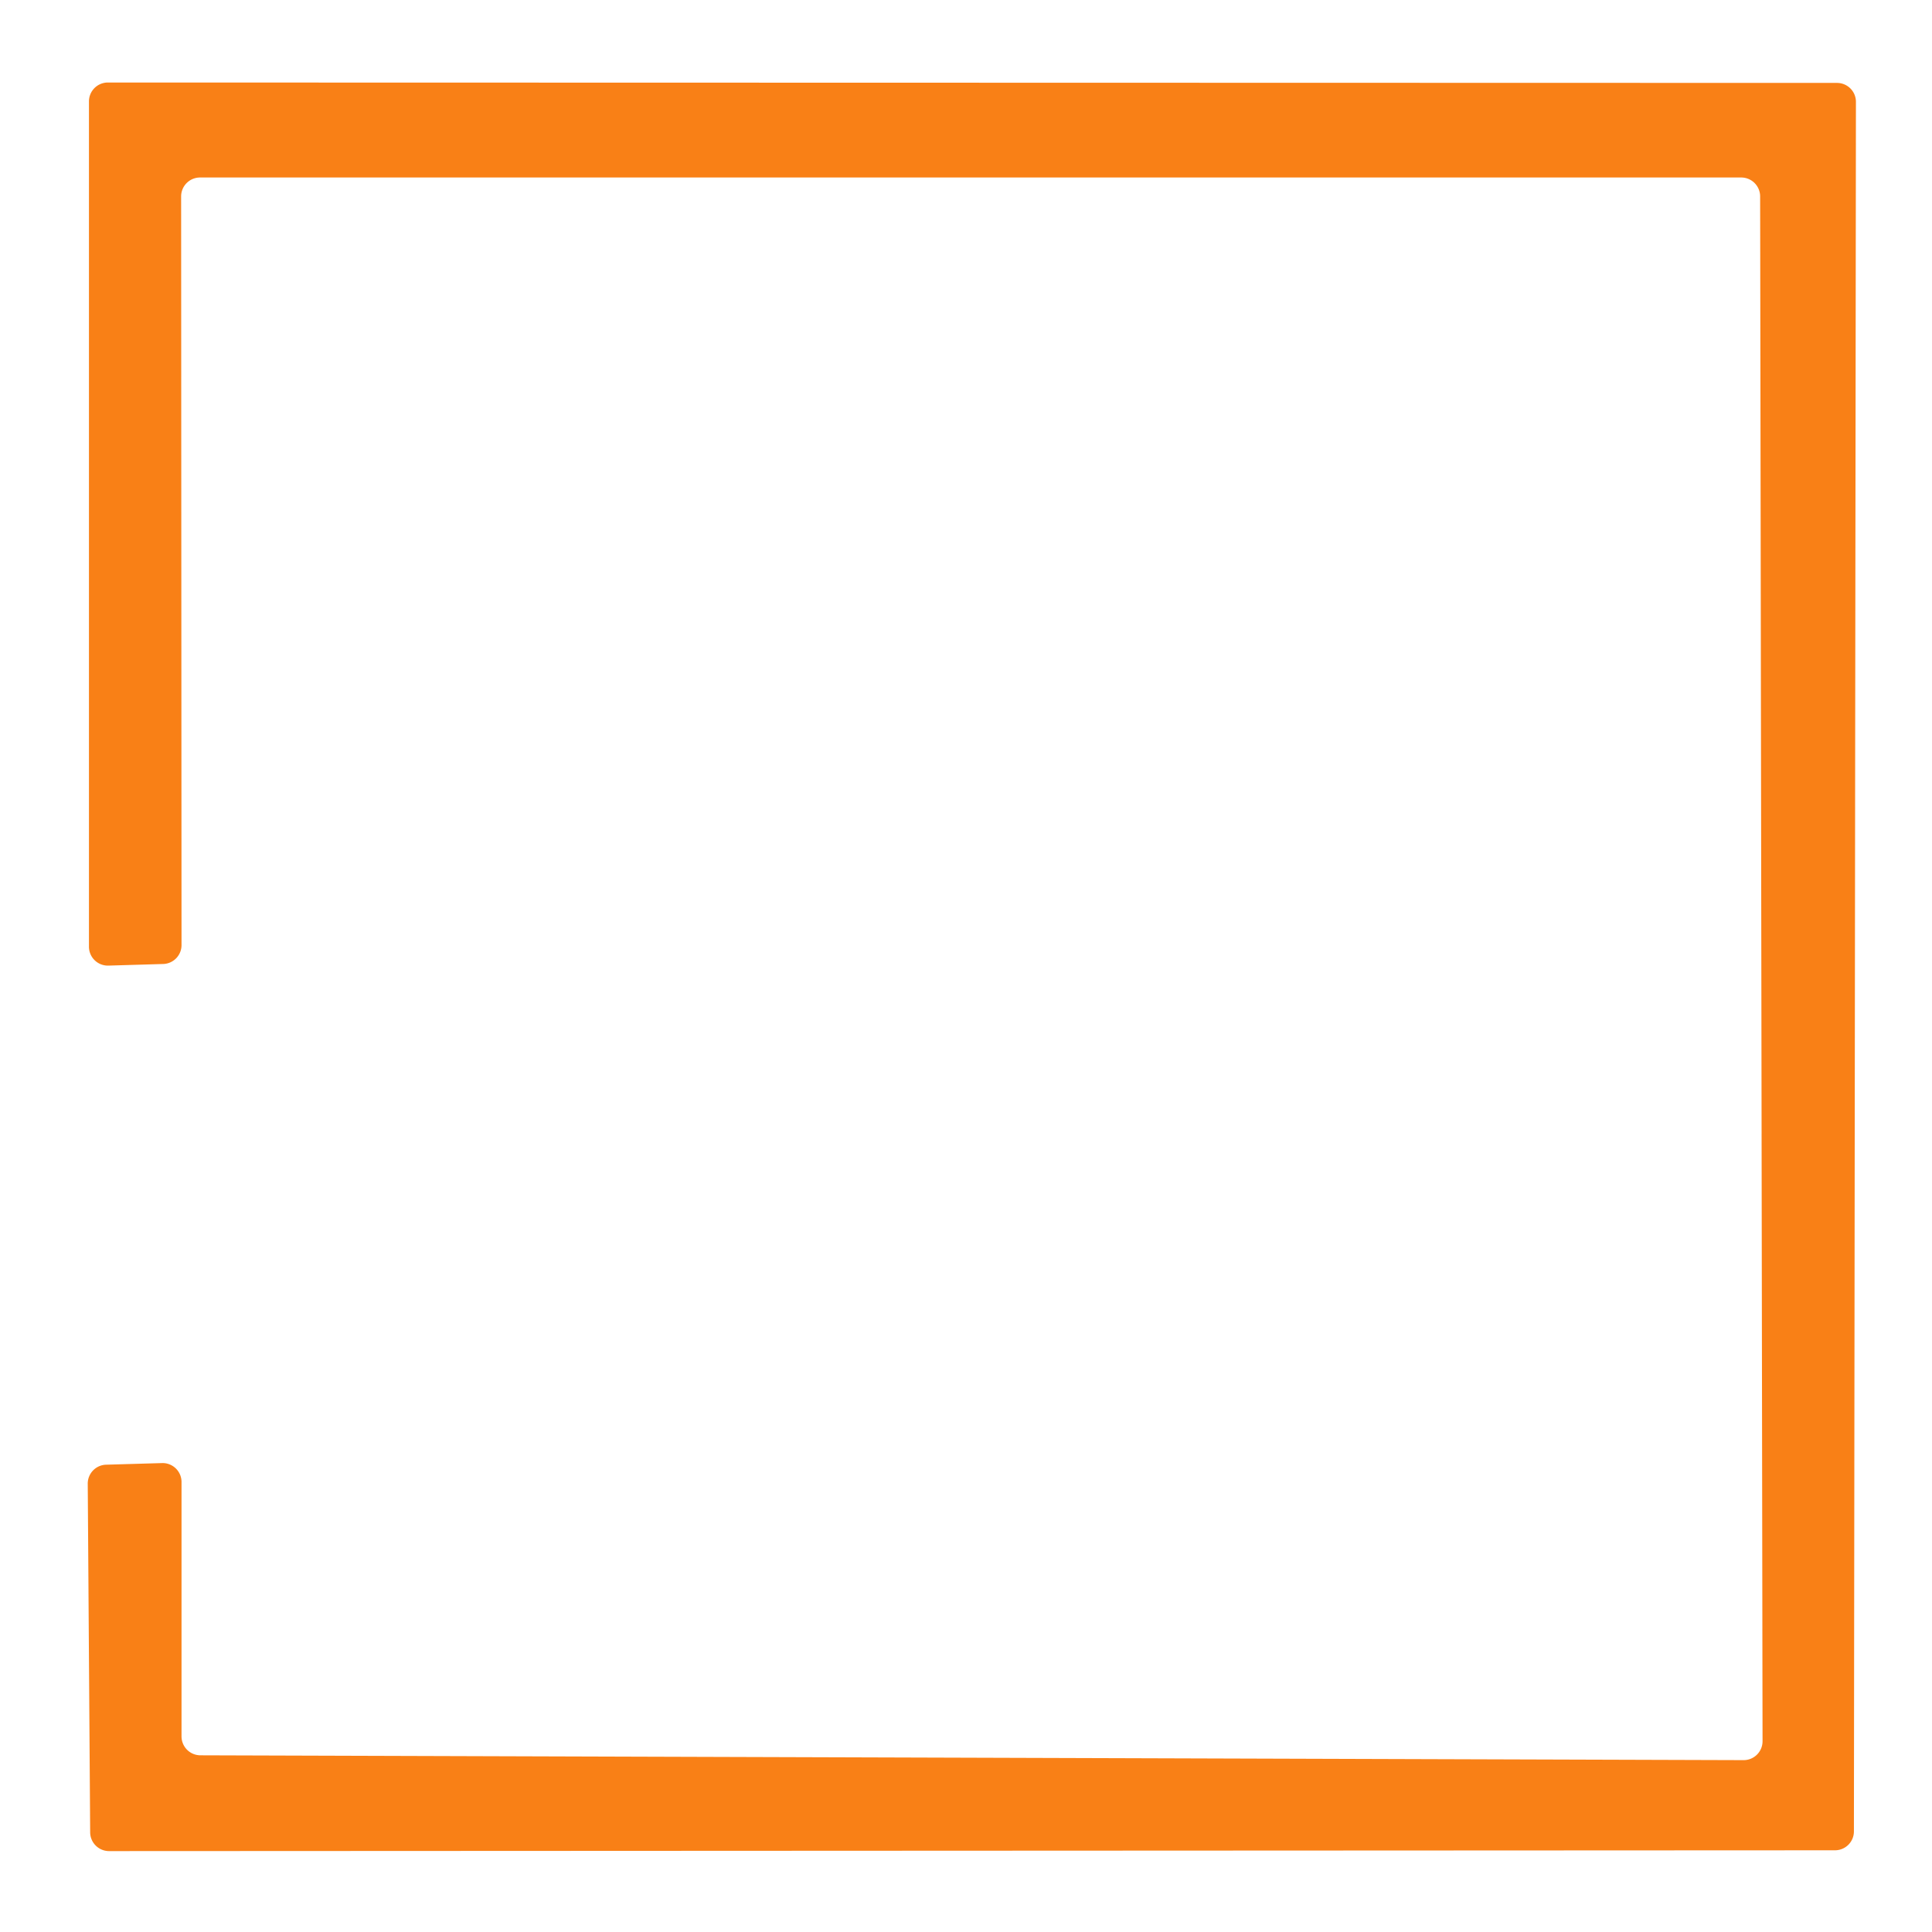 <?xml version="1.0" encoding="UTF-8" standalone="no"?>
<!DOCTYPE svg PUBLIC "-//W3C//DTD SVG 1.1//EN" "http://www.w3.org/Graphics/SVG/1.1/DTD/svg11.dtd">
<svg xmlns="http://www.w3.org/2000/svg" version="1.1" viewBox="0.00 0.00 48.00 48.00">
<path fill="#f98016" fill-opacity="0.996" d="
  M 43.26 4.41
  L 4.97 4.41
  A 0.47 0.47 0.0 0 0 4.50 4.88
  L 4.51 23.48
  A 0.47 0.47 0.0 0 1 4.06 23.95
  L 2.70 23.99
  A 0.47 0.47 0.0 0 1 2.21 23.52
  L 2.21 2.52
  A 0.47 0.47 0.0 0 1 2.68 2.05
  L 45.64 2.06
  A 0.47 0.47 0.0 0 1 46.11 2.53
  L 46.06 45.50
  A 0.47 0.47 0.0 0 1 45.59 45.97
  L 2.71 45.99
  A 0.47 0.47 0.0 0 1 2.24 45.52
  L 2.18 36.87
  A 0.47 0.47 0.0 0 1 2.64 36.39
  L 4.02 36.35
  A 0.47 0.47 0.0 0 1 4.51 36.82
  L 4.51 43.14
  A 0.47 0.47 0.0 0 0 4.98 43.61
  L 43.32 43.73
  A 0.47 0.47 0.0 0 0 43.79 43.26
  L 43.73 4.88
  A 0.47 0.47 0.0 0 0 43.26 4.41
  Z"
/>
</svg>
